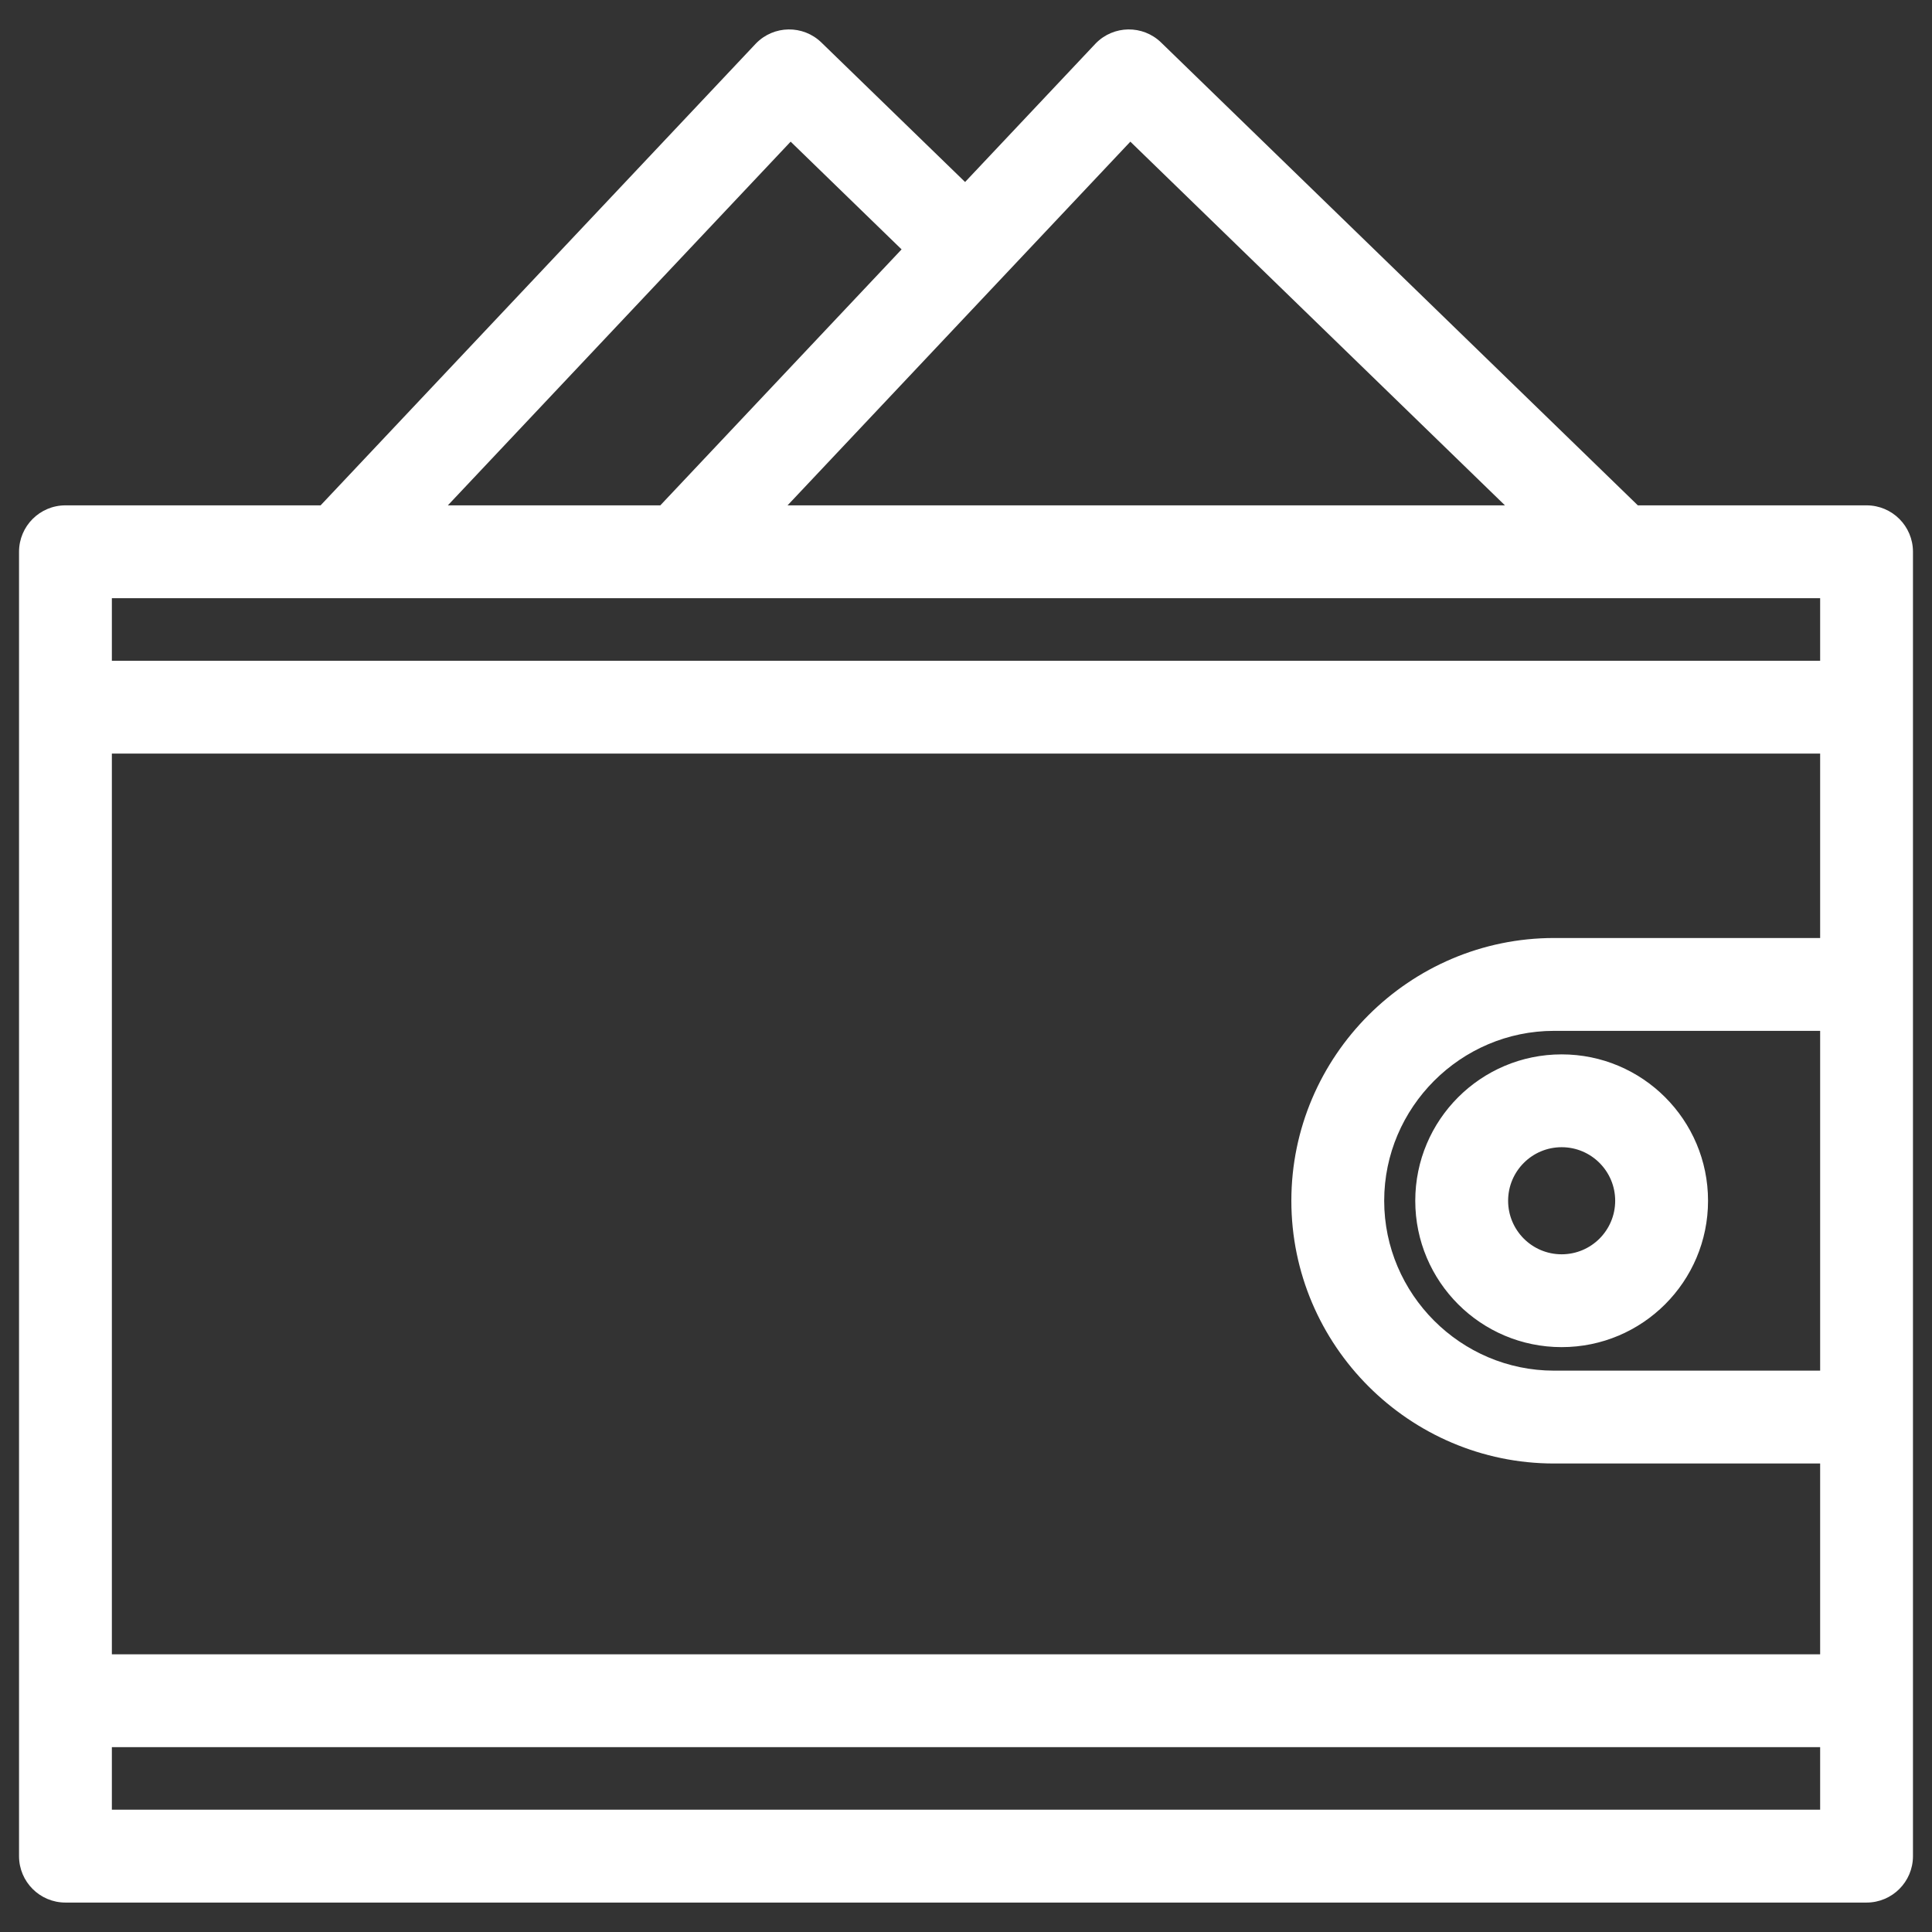 <svg xmlns="http://www.w3.org/2000/svg" xmlns:xlink="http://www.w3.org/1999/xlink" xmlns:svgjs="http://svgjs.dev/svgjs" clip-rule="evenodd" fill-rule="evenodd" height="300" image-rendering="optimizeQuality" shape-rendering="geometricPrecision" text-rendering="geometricPrecision" viewBox="0 0 846.66 846.66" width="300"><rect x="0" y="0" width="846.66" height="846.66" fill="#333333" stroke="none"/><g width="100%" height="100%" transform="matrix(1,0,0,1,0,0)"><g id="Layer_x0020_1"><path d="m28.68 221.46h111.82l190.79-202.42c7.81-8.03 20.65-8.21 28.68-.4l62.96 61.12 57.23-60.72c7.81-8.03 20.65-8.21 28.68-.4l208.91 202.82h100.23c11.23 0 20.34 9.11 20.34 20.35v571.61c0 11.23-9.11 20.34-20.34 20.34h-789.3c-11.23 0-20.34-9.11-20.34-20.34 0-190.54 0-381.08 0-571.61 0-11.24 9.11-20.35 20.34-20.35zm768.96 544.19h-748.62v27.42h748.62zm-748.62-40.68h748.62v-83.62h-116.59c-31.68 0-60.48-12.95-81.34-33.81-20.85-20.85-33.8-49.65-33.8-81.33 0-31.69 12.95-60.48 33.8-81.34 20.86-20.86 49.66-33.81 81.34-33.81h116.59v-80.81h-748.62zm0-435.4h748.62v-27.42h-748.62zm635.34 172.49c17.71 0 33.75 7.18 45.36 18.79 11.6 11.6 18.79 27.64 18.79 45.36 0 17.71-7.19 33.75-18.79 45.35-11.61 11.61-27.65 18.79-45.36 18.79s-33.75-7.18-45.36-18.79c-11.6-11.6-18.79-27.64-18.79-45.35 0-17.72 7.19-33.76 18.79-45.36 11.61-11.61 27.65-18.79 45.36-18.79zm16.59 47.56c-4.24-4.25-10.11-6.88-16.59-6.88s-12.35 2.63-16.59 6.88c-4.24 4.24-6.87 10.11-6.87 16.59 0 6.47 2.63 12.34 6.87 16.59 4.24 4.24 10.11 6.87 16.59 6.87s12.35-2.63 16.59-6.87c4.24-4.25 6.87-10.12 6.87-16.59 0-6.48-2.63-12.35-6.87-16.59zm-504.69-288.16h93.11l105.73-112.17-48.62-47.21zm148.87 0h314.38l-164.16-159.38zm452.51 230.29h-116.59c-20.45 0-39.07 8.38-52.57 21.88-13.5 13.51-21.89 32.12-21.89 52.58 0 20.45 8.39 39.06 21.89 52.57 13.5 13.5 32.12 21.88 52.57 21.88h116.59z" fill-rule="nonzero" fill="#ffffff" fill-opacity="1" data-original-color="#000000ff" stroke="none" stroke-opacity="1"></path></g></g></svg>